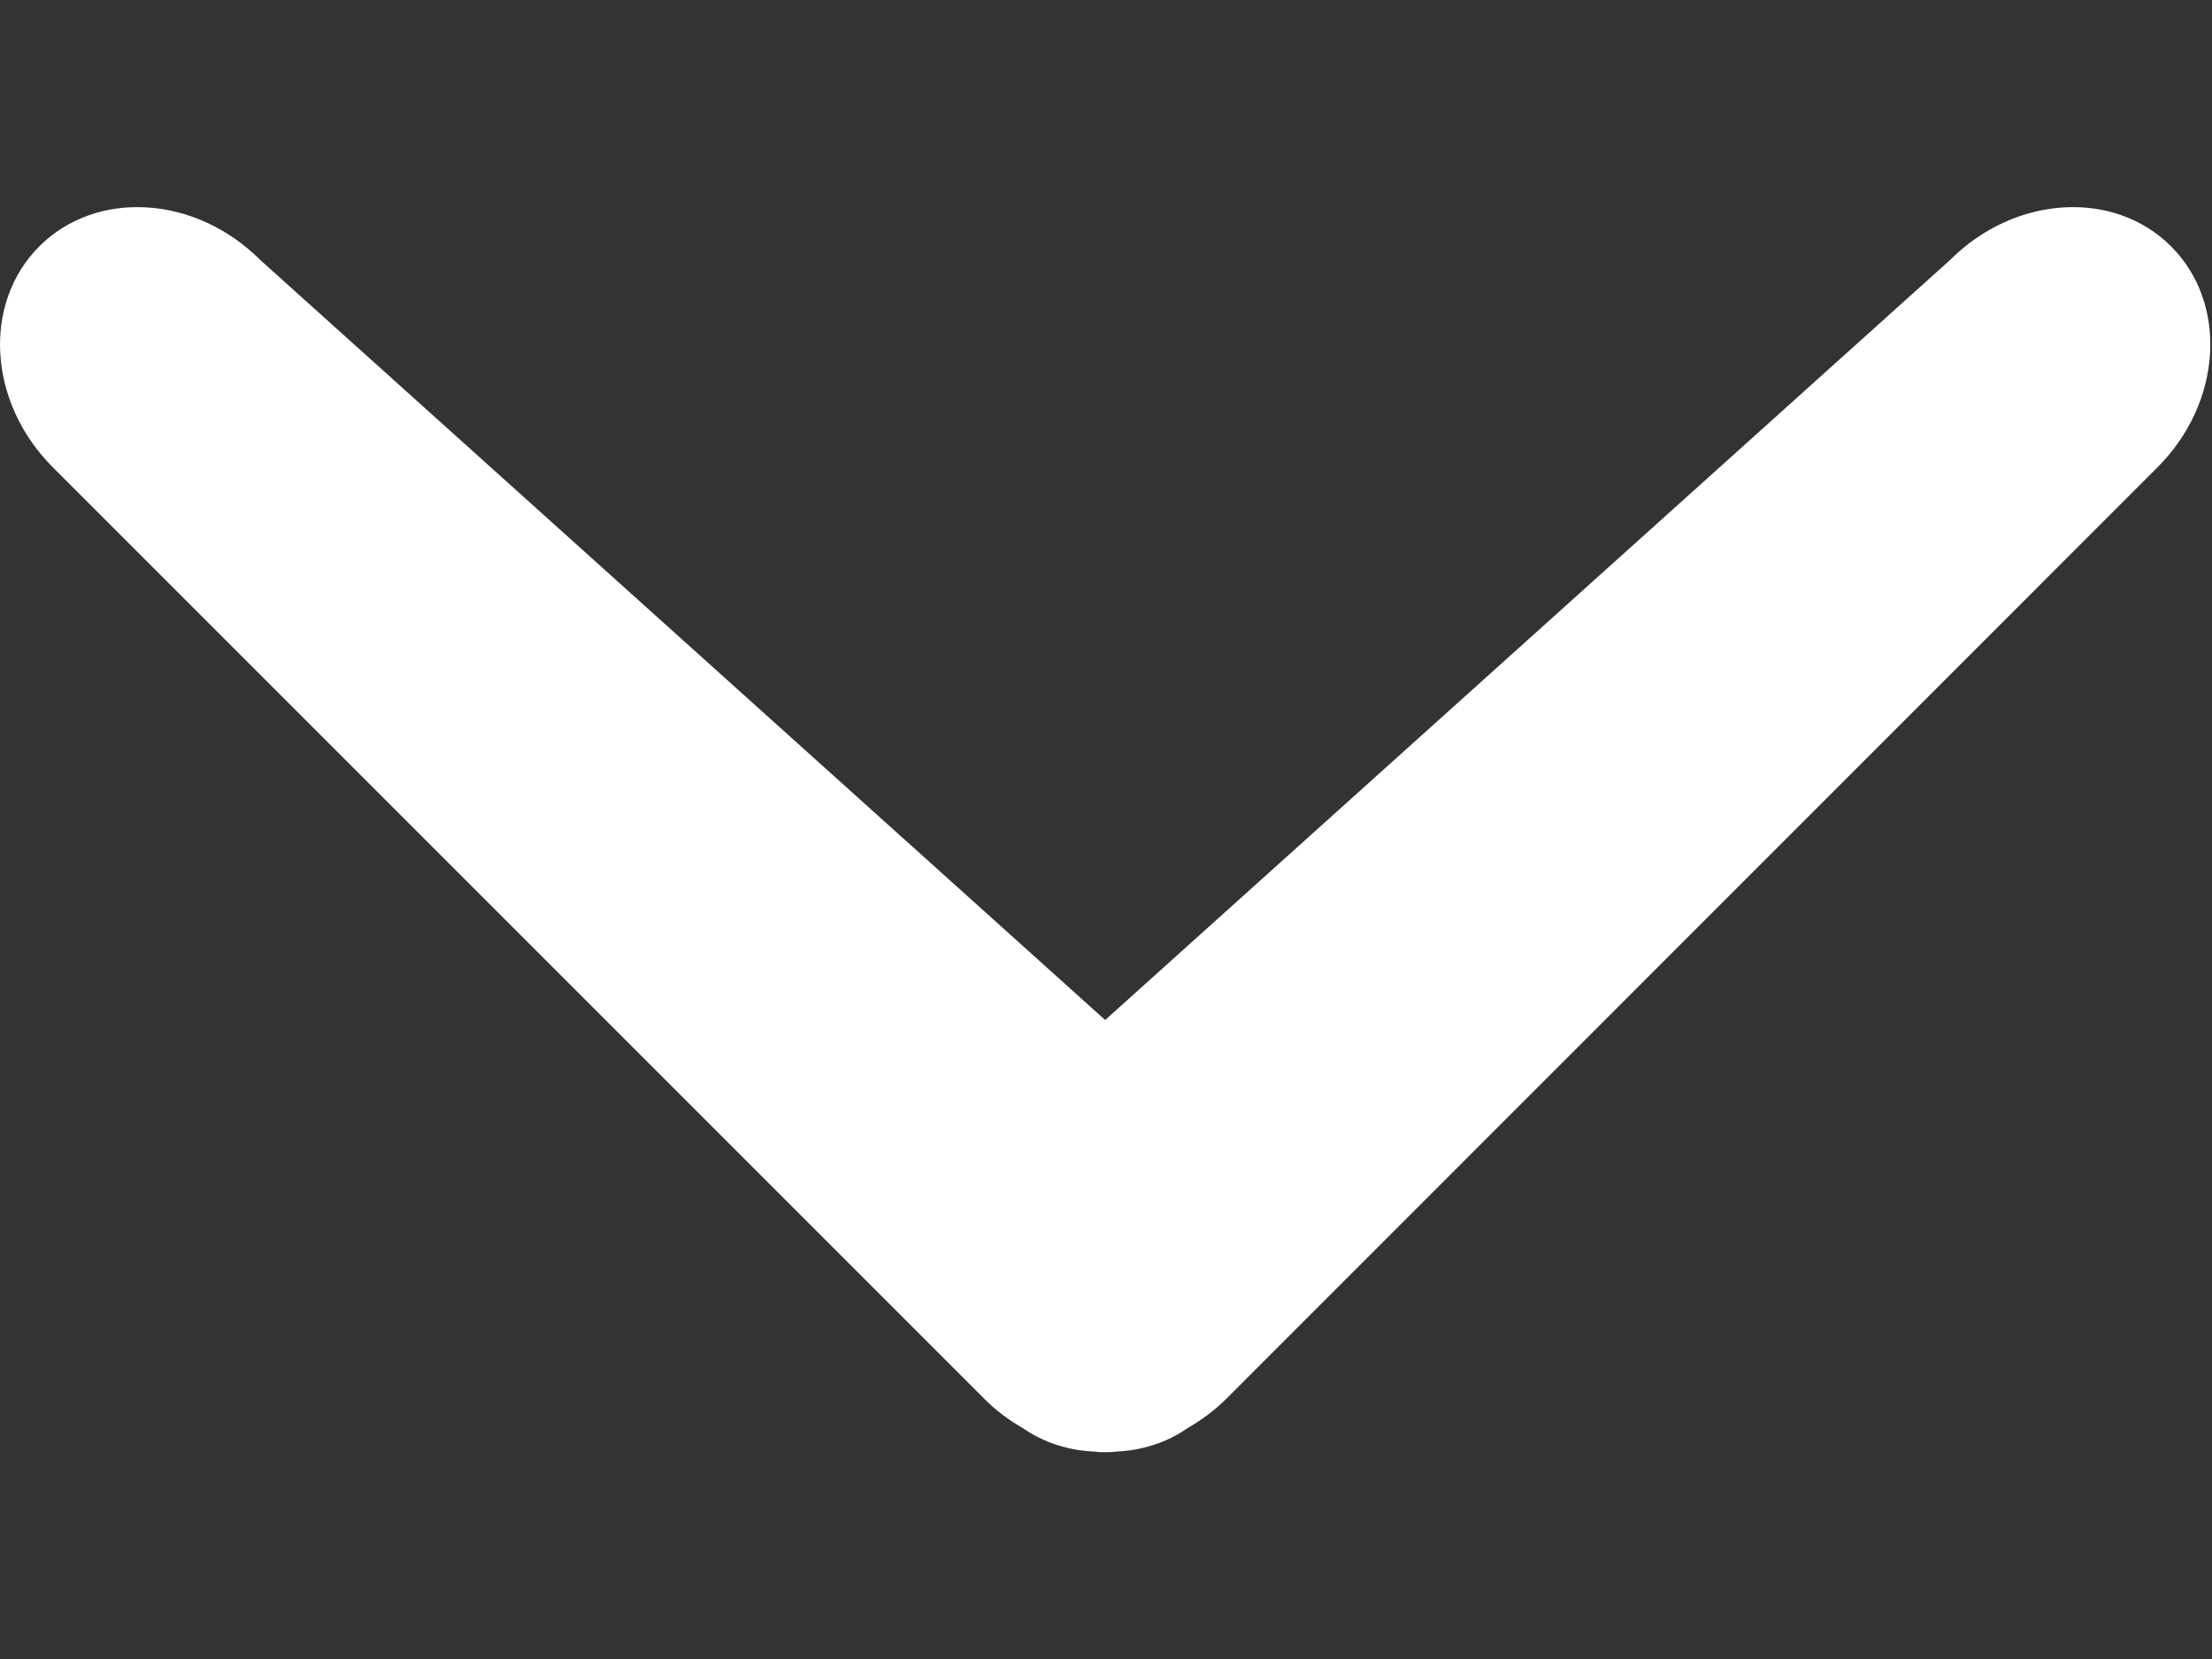 <svg width="8" height="6" viewBox="0 0 8 6" fill="none" xmlns="http://www.w3.org/2000/svg">
<rect x="0" y="0" width="8" height="6" fill="#333333" stroke="none"/>
<path id="Vector" d="M3.997 5.252C4.01 5.252 4.023 5.252 4.035 5.25C4.129 5.246 4.219 5.218 4.295 5.165C4.343 5.137 4.389 5.104 4.431 5.063L7.803 1.69C8.037 1.456 8.059 1.098 7.852 0.891C7.645 0.684 7.287 0.706 7.053 0.94L3.997 3.689L0.941 0.94C0.707 0.706 0.349 0.684 0.142 0.891C-0.065 1.099 -0.043 1.456 0.191 1.69L3.564 5.063C3.605 5.104 3.651 5.137 3.699 5.165C3.776 5.218 3.865 5.246 3.959 5.25C3.972 5.252 3.984 5.252 3.997 5.252L3.997 5.252Z" fill="white"/>
</svg>
